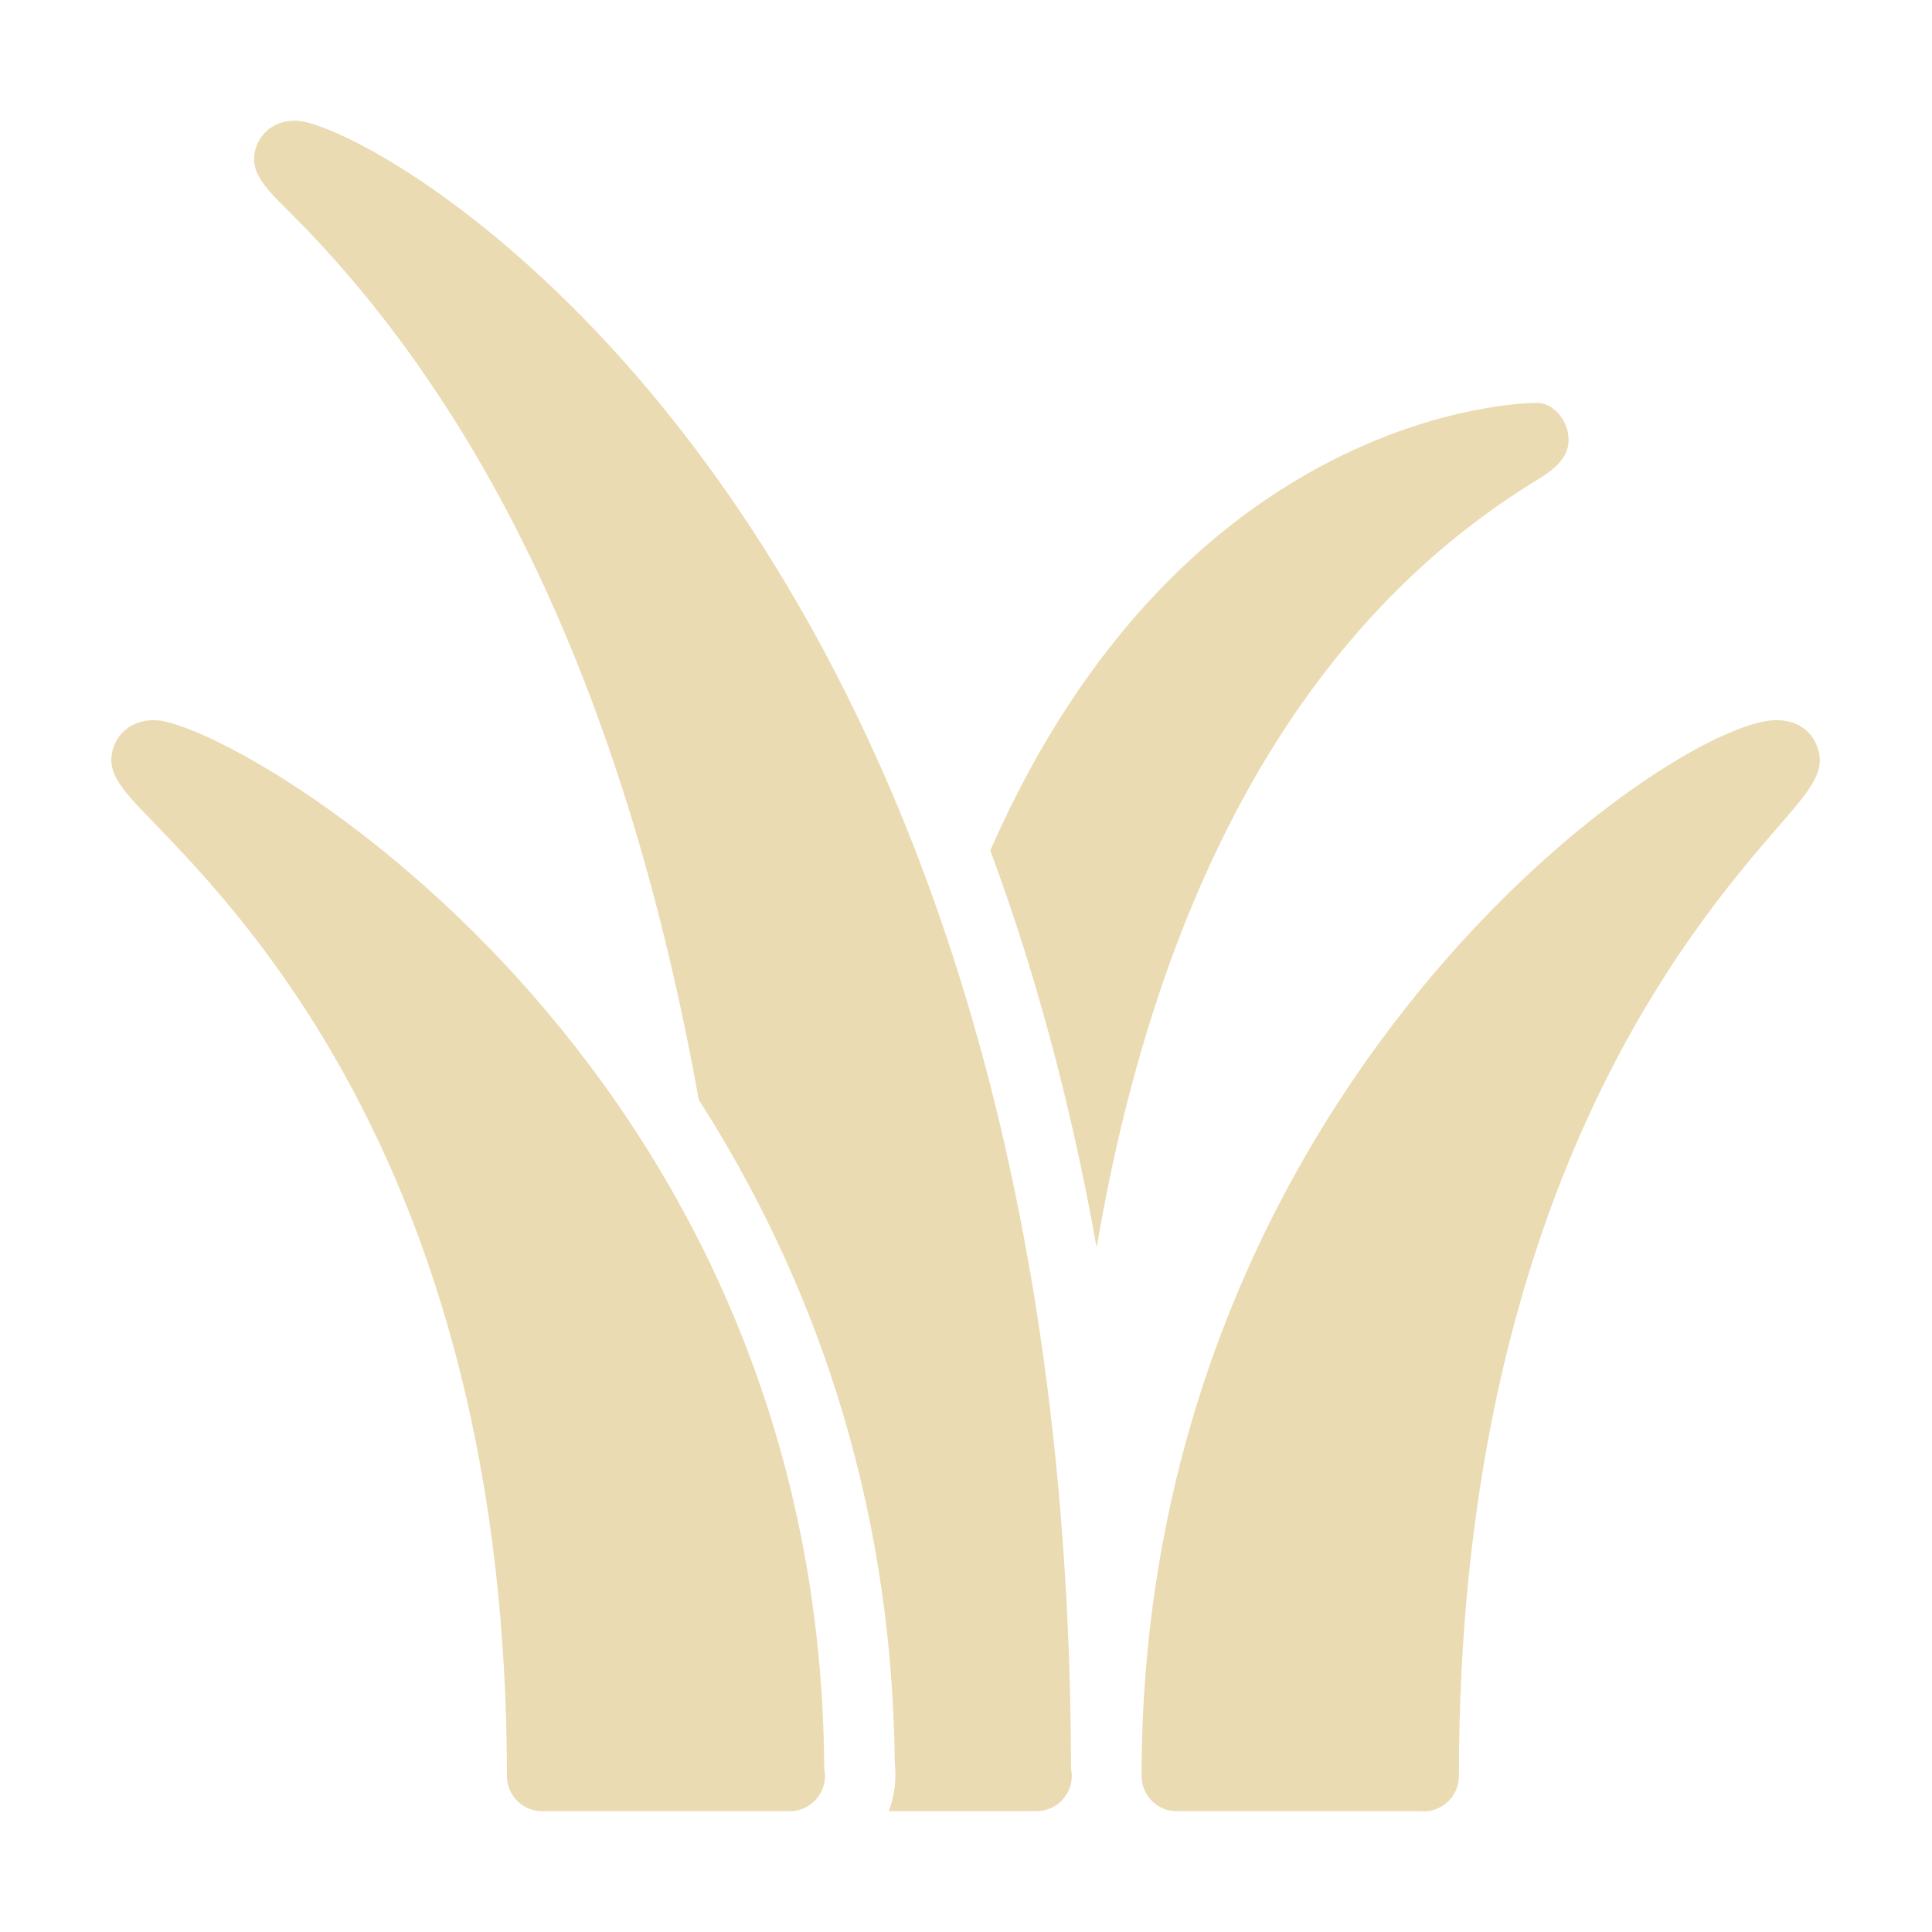 <svg width="16" height="16" version="1.1" xmlns="http://www.w3.org/2000/svg">
  <defs>
    <style type="text/css" id="current-color-scheme">.ColorScheme-Text { color:#ebdbb2; } .ColorScheme-Highlight { color:#458588; }</style>
  </defs>
  <path class="ColorScheme-Text" fill="currentColor" d="m11.79 15h-2.044c-0.162 0-0.292-0.131-0.292-0.293 0-5.7 4.4-8.743 5.256-8.743 0.217 0 0.302 0.134 0.328 0.193 0.099 0.216-0.034 0.369-0.298 0.674-0.727 0.839-2.658 3.067-2.658 7.877 0 0.162-0.131 0.293-0.292 0.293zm1.189-11.44c-0.027-0.104-0.121-0.219-0.243-0.223s-2.927 0.045-4.535 3.706c0.353 0.949 0.659 2.045 0.881 3.288 0.418-2.46 1.415-4.978 3.621-6.34 0.157-0.097 0.334-0.207 0.276-0.431zm-6.439 11.44h-2.05c-0.161 0-0.292-0.131-0.292-0.293 0-4.864-2.126-7.068-2.926-7.896-0.276-0.286-0.415-0.43-0.321-0.649 0.019-0.047 0.102-0.198 0.327-0.198 0.641 0 5.515 2.784 5.548 8.684 0.018 0.087-0.004 0.176-0.06 0.244-0.055 0.068-0.138 0.108-0.226 0.108zm2.33-0.351c-0.021-10.5-5.8-13.65-6.424-13.65-0.217 0-0.297 0.15-0.316 0.196-0.086 0.21 0.052 0.347 0.261 0.554 1.683 1.672 2.817 4.14 3.396 7.359 0.913 1.426 1.602 3.257 1.623 5.494 0.015 0.134-8.844e-4 0.271-0.049 0.397h1.223c0.088 0 0.171-0.039 0.226-0.107 0.056-0.068 0.078-0.157 0.06-0.243z"/>
</svg>
